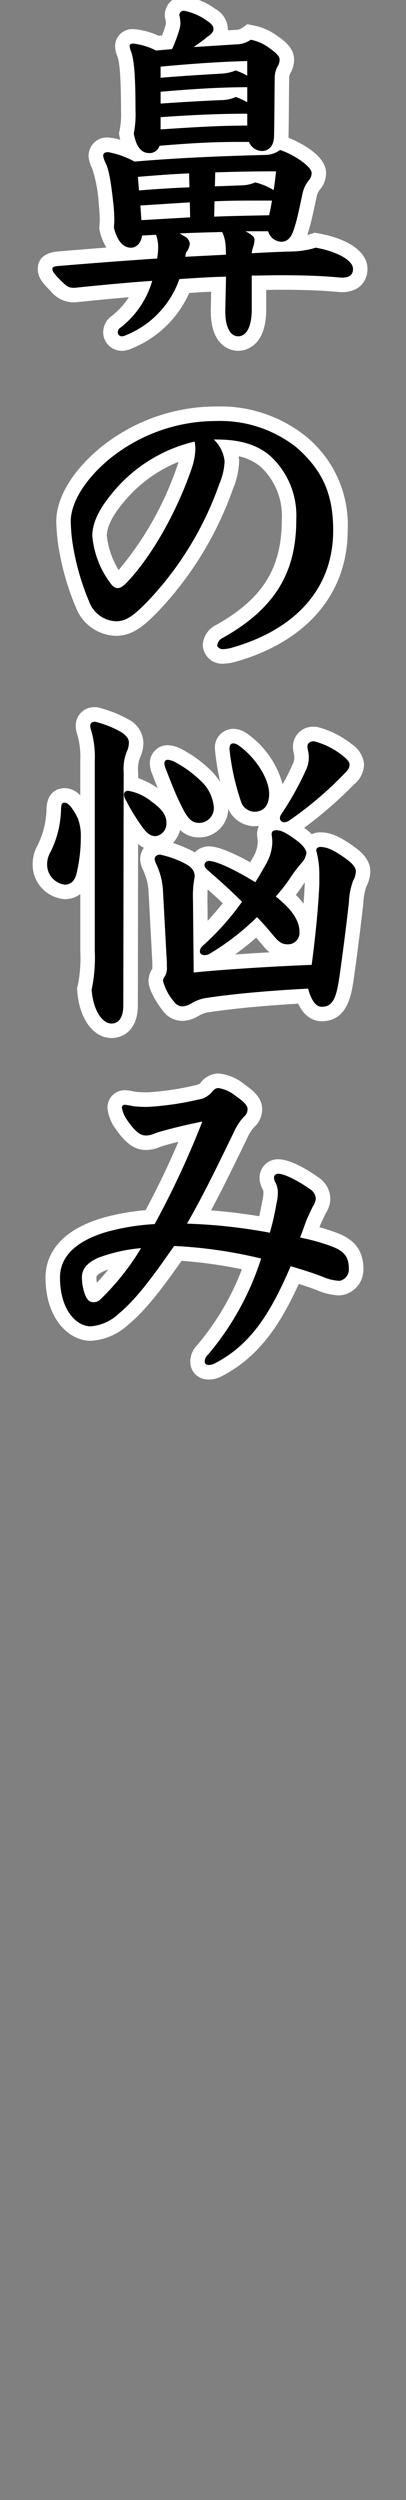 <svg id="レイヤー_1" data-name="レイヤー 1" xmlns="http://www.w3.org/2000/svg" viewBox="0 0 56 344"><rect x="0" y="0" width="56" height="344" fill="#808080" stroke="none"/><defs><style>.cls-1{fill:#fff;}</style></defs><path d="M32.851,47.271c-.652,0-2.777-.321-2.777-4.456l.075-3.722c-1.626.058-3.234.161-4.715.261a13.811,13.811,0,0,1-7.709,7.7,2.092,2.092,0,0,1-.908.219,1.536,1.536,0,0,1-1.576-1.527,1.77,1.77,0,0,1,.828-1.5,11.337,11.337,0,0,0,3.451-4.489c-2.672.207-5.676.484-9.128.843l-.1,0a3.079,3.079,0,0,1-2.579-1.252c-1.015-1.016-1.493-1.578-1.493-2.34,0-1.295,1.377-1.386,2.038-1.43,2.967-.247,5.915-.478,8.807-.689-.839-.333-1.791-1.2-2.318-3.3l-.03-.12v-.123c0-.151.011-.313.022-.491s.026-.353.026-.565A20.529,20.529,0,0,0,14.624,28a19.129,19.129,0,0,0-.974-5.175,4.185,4.185,0,0,1-.406-1.179l-.019-.1v-.1A1.516,1.516,0,0,1,14.9,19.925a11.267,11.267,0,0,1,3.6,1.157,5.606,5.606,0,0,1-1.028-2.514l-.04-.209.049-.207a12.368,12.368,0,0,0,.213-2.987c0-5.275-.253-6.8-.529-7.665L17.1,7.334a2.994,2.994,0,0,1-.23-1A1.383,1.383,0,0,1,18.354,5a9.983,9.983,0,0,1,3.347.941l1.351-.118a16.088,16.088,0,0,0,.721-2.01,2.083,2.083,0,0,0,.109-.6,3.312,3.312,0,0,0-.114-.86l-.031-.12V2.108A1.6,1.6,0,0,1,25.41.484a8.745,8.745,0,0,1,3.723,1.56,2.362,2.362,0,0,1,1.309,1.984,1.843,1.843,0,0,1-.53,1.243c1.047-.067,2-.128,2.832-.177a2.443,2.443,0,0,0,1.247-.435l.355-.257.429.086A7.009,7.009,0,0,1,37.6,5.706c1.242.858,1.963,1.544,1.963,2.5a2.68,2.68,0,0,1-.371,1.359,2.367,2.367,0,0,0-.3.994c-.021,1.5-.033,2.958-.043,4.252-.014,1.759-.026,3.225-.054,4.085a3.85,3.85,0,0,1-.091.724l.209.066c1.491.471,5.067,2.326,5.067,4.122a2.55,2.55,0,0,1-.673,1.707,3.434,3.434,0,0,0-.646,1.533c-.061.269-.13.589-.206.94-.232,1.085-.523,2.435-.823,3.411A4.846,4.846,0,0,1,40.5,33.588a10.137,10.137,0,0,0,2.735-.458l.242-.081.252.045c2.88.52,5.958,1.82,5.958,3.913,0,.661-.252,2.2-2.584,2.2-2.62-.243-5.016-.336-8.64-.336-.554,0-1.14.011-1.744.023l-1,.017v3.664C35.723,46.933,33.524,47.271,32.851,47.271ZM20.376,33.361a2.816,2.816,0,0,1-1.1,1.368q.756-.054,1.506-.1c.018-.2.027-.377.027-.546a4.738,4.738,0,0,0-.051-.737Zm6.724-.345a1.922,1.922,0,0,1,.078.534,2.188,2.188,0,0,1-.119.7l3.072-.158-.008-.212a4.229,4.229,0,0,0-.161-.942C29.014,32.959,28.054,32.984,27.1,33.016Zm9.006-.041a3.868,3.868,0,0,1-.091.8l1.148-.057a3.236,3.236,0,0,1-.8-.9H36.1C36.1,32.872,36.106,32.923,36.106,32.975ZM20.433,29.231l4.77-.272V28.9l-4.771.3Zm10.129-.461c1.954-.065,3.874-.105,5.747-.141l.005-.031h-.343c-2.3,0-3.722,0-5.407.058Zm6.391-4.135.009-.067H36.8Z"/><path class="cls-1" d="M25.41,1.484a7.95,7.95,0,0,1,3.168,1.392c.72.48.864.768.864,1.152,0,.336-.336.72-.864,1.056-.624.528-1.248.96-1.872,1.392,2.353-.144,4.464-.288,6.1-.384a3.451,3.451,0,0,0,1.776-.624,6.062,6.062,0,0,1,2.447,1.056c1.249.864,1.537,1.3,1.537,1.68a1.689,1.689,0,0,1-.24.864,3.331,3.331,0,0,0-.432,1.489c-.048,3.5-.048,6.816-.1,8.3-.048,1.3-.816,1.92-1.632,1.92a1.98,1.98,0,0,1-1.824-1.248H32.755c-3.6,0-6.673.192-10.753.529a1.424,1.424,0,0,1-1.393,1.007c-1.007,0-1.776-.672-2.16-2.688a13.27,13.27,0,0,0,.24-3.216c0-5.232-.24-6.913-.576-7.969a3.409,3.409,0,0,1-.24-.864c0-.192.192-.336.481-.336a9.407,9.407,0,0,1,3.167.96l2.208-.192a18.565,18.565,0,0,0,1.008-2.688,2.925,2.925,0,0,0,.145-.864,4.315,4.315,0,0,0-.145-1.1.6.6,0,0,1,.673-.624M22.146,10.7c3.5-.288,6.1-.432,8.5-.576a5.832,5.832,0,0,0,1.872-.433,11.623,11.623,0,0,1,1.584.721V8.4c-3.889.1-7.777.384-11.953.769V10.7m0,3.552c3.5-.24,6.1-.384,8.5-.48a4.788,4.788,0,0,0,1.872-.432,11.615,11.615,0,0,1,1.584.72V12c-3.985,0-7.969.288-11.953.624v1.632m0,3.552c4.944-.336,8.449-.528,11.953-.528V15.645c-3.985,0-7.969.192-11.953.48v1.68m16.465,2.832c1.825.576,4.368,2.257,4.368,3.169a1.577,1.577,0,0,1-.432,1.056,4.372,4.372,0,0,0-.863,1.968c-.241,1.056-.624,3.024-1.009,4.273-.432,1.487-.912,2.16-1.92,2.16a1.961,1.961,0,0,1-1.776-1.441H33.858c.817.432,1.248.768,1.248,1.153a3.03,3.03,0,0,1-.191,1.007,3.286,3.286,0,0,0-.192.865c1.824-.1,3.6-.192,5.376-.241a11.873,11.873,0,0,0,3.457-.527c2.927.527,5.135,1.728,5.135,2.928,0,.912-.624,1.2-1.584,1.2-2.544-.24-4.944-.336-8.64-.336-1.153,0-2.448.048-3.744.048v4.656c0,2.545-.817,3.7-1.872,3.7-1.008,0-1.777-1.1-1.777-3.456l.1-4.752c-2.16.048-4.32.192-6.433.336a12.926,12.926,0,0,1-7.392,7.728,1.237,1.237,0,0,1-.528.144.544.544,0,0,1-.576-.527.776.776,0,0,1,.384-.673,12.58,12.58,0,0,0,4.368-6.432c-3.408.24-7.008.576-10.7.96-.767,0-1.008-.1-1.872-.96-.96-.96-1.2-1.3-1.2-1.632s.385-.384,1.1-.432c4.609-.384,9.074-.721,13.345-1.008a8.985,8.985,0,0,0,.145-1.488,5.083,5.083,0,0,0-.289-1.777l-1.919.1c-.145,1.008-.769,1.681-1.537,1.681-.864,0-1.824-.624-2.352-2.737,0-.288.048-.624.048-1.056a21.387,21.387,0,0,0-.144-2.4c-.336-2.976-.576-4.416-1.056-5.472a3.229,3.229,0,0,1-.336-.96c0-.337.192-.529.671-.529a11.913,11.913,0,0,1,3.649,1.3c6.817-.576,12.769-.768,17.954-.912a3.557,3.557,0,0,0,2.112-.673m-.528,2.928c-2.88,0-5.664.049-8.4.144l-.049,1.921,3.888-.144A5.1,5.1,0,0,0,35.2,25.1a8.982,8.982,0,0,1,2.544,1.056c.144-.864.24-1.728.336-2.593M19.169,26.206c2.3-.192,4.657-.336,6.961-.432l-.048-1.92c-2.353.1-4.7.288-7.057.479l.144,1.873M37.507,27.6H35.971c-2.737,0-4.225,0-6.385.1l-.048,2.112c2.544-.1,5.041-.144,7.585-.192.144-.672.288-1.344.384-2.016m-18,2.688,6.721-.384-.048-2.064c-2.3.144-4.561.288-6.817.432l.144,2.016m6.049,5.041,5.616-.288-.048-1.2a5.149,5.149,0,0,0-.479-1.92c-1.969.048-3.937.1-5.857.192a7.1,7.1,0,0,0,.624.385,1.266,1.266,0,0,1,.768,1.055,2.2,2.2,0,0,1-.529,1.2l-.1.577M25.41-.516a2.591,2.591,0,0,0-2.673,2.624v.248l.061.24a2.369,2.369,0,0,1,.084.616.977.977,0,0,1-.041.228l-.017.051-.014.051a13.68,13.68,0,0,1-.452,1.334l-.487.042A10.354,10.354,0,0,0,18.354,4a2.386,2.386,0,0,0-2.481,2.336A3.93,3.93,0,0,0,16.16,7.67l.055.157c.231.725.474,2.186.474,7.338a11.69,11.69,0,0,1-.186,2.758l-.1.414.079.418q.051.261.109.5a6.164,6.164,0,0,0-1.7-.332,2.516,2.516,0,0,0-2.671,2.529v.2l.038.194a5.235,5.235,0,0,0,.489,1.423,19.5,19.5,0,0,1,.878,4.843,19.669,19.669,0,0,1,.131,2.175c0,.186-.013.349-.023.5-.014.2-.025.388-.025.56v.247l.06.239a7.659,7.659,0,0,0,.908,2.234c-2.153.163-4.333.337-6.527.52-2.423.16-2.938,1.407-2.938,2.425,0,1.259.827,2.087,1.785,3.046A4.054,4.054,0,0,0,10.288,41.6h.1l.1-.011c2.682-.278,5.092-.508,7.285-.693a10.6,10.6,0,0,1-2.35,2.571,2.774,2.774,0,0,0-1.189,2.278,2.555,2.555,0,0,0,2.576,2.527,3.167,3.167,0,0,0,1.346-.318A14.7,14.7,0,0,0,26.1,40.311c.973-.064,1.99-.127,3.024-.175l-.053,2.639c0,5.233,3.145,5.5,3.776,5.5.646,0,3.872-.274,3.872-5.7V39.894h.019c.6-.012,1.178-.023,1.725-.023,3.59,0,5.96.092,8.452.327l.094.009h.094c2.646,0,3.584-1.724,3.584-3.2,0-2.3-2.535-4.131-6.78-4.9l-.5-.09-.484.161q-.261.087-.541.155c.093-.263.16-.5.213-.676.3-.986.6-2.36.836-3.464.075-.347.143-.663.2-.922a2.487,2.487,0,0,1,.461-1.146,3.514,3.514,0,0,0,.884-2.322c0-2.475-3.724-4.251-5.186-4.853v-.018c.028-.888.04-2.313.054-4.118.011-1.292.022-2.745.042-4.233a1.493,1.493,0,0,1,.181-.544A3.688,3.688,0,0,0,40.563,8.2c0-1.536-1.238-2.522-2.4-3.325a8.065,8.065,0,0,0-3.192-1.372l-.859-.172L33.4,3.85a1.5,1.5,0,0,1-.756.248l-1.21.074c0-.049,0-.1,0-.144a3.322,3.322,0,0,0-1.754-2.816A9.5,9.5,0,0,0,25.41-.516Z"/><path d="M30.69,90.327A1.681,1.681,0,0,1,28.971,88.8a2.23,2.23,0,0,1,1.234-1.882c6.773-3.768,9.662-8.388,9.662-15.448a10.185,10.185,0,0,0-3.292-8.019,8.839,8.839,0,0,0-5.116-1.907,4.811,4.811,0,0,1,.518,1.848,9.783,9.783,0,0,1-.783,3.533A46.2,46.2,0,0,1,20.885,83.649c-1.962,1.962-3.132,2.837-4.884,2.837a5.113,5.113,0,0,1-4.6-3.25A35.148,35.148,0,0,1,9.215,76a25.665,25.665,0,0,1-.454-4.242c0-2.91,2.127-6.41,5.69-9.362a24.37,24.37,0,0,1,15.375-5.463A17.841,17.841,0,0,1,41.57,60.824c3.827,3.384,5.386,6.9,5.386,12.133,0,8.261-5.114,14.313-14.4,17.041A6.763,6.763,0,0,1,30.69,90.327ZM25.939,62.035a19.814,19.814,0,0,0-9.878,6.7c-1.544,1.887-2.325,3.563-2.325,4.99a11.863,11.863,0,0,0,2.41,6.076,1.291,1.291,0,0,0,.106.095,2.52,2.52,0,0,0,.482-.4c3.3-3.434,6.735-9.451,8.738-15.313A8.922,8.922,0,0,0,25.939,62.035Z"/><path class="cls-1" d="M29.826,57.932A16.959,16.959,0,0,1,40.915,61.58c3.313,2.929,5.041,6.049,5.041,11.377,0,8.689-6,13.825-13.682,16.082a5.71,5.71,0,0,1-1.584.288c-.288,0-.719-.24-.719-.528a1.249,1.249,0,0,1,.719-1.008c7.681-4.273,10.177-9.5,10.177-16.322a11.122,11.122,0,0,0-3.648-8.784c-1.824-1.537-4.176-2.209-7.345-2.209H29.49a4.878,4.878,0,0,1,1.489,2.977,8.712,8.712,0,0,1-.721,3.12,45.128,45.128,0,0,1-10.08,16.369c-1.872,1.872-2.833,2.544-4.177,2.544a4.123,4.123,0,0,1-3.7-2.688,33.941,33.941,0,0,1-2.113-7.008,24.239,24.239,0,0,1-.431-4.033c0-2.592,1.968-5.808,5.328-8.592a23.334,23.334,0,0,1,14.737-5.233M16.241,80.926c.288,0,.672-.192,1.2-.72,3.552-3.7,7.009-9.937,8.977-15.7a9.1,9.1,0,0,0,.528-2.689,6.122,6.122,0,0,0-.1-1.056,20.748,20.748,0,0,0-11.569,7.345c-1.728,2.112-2.545,3.984-2.545,5.617a12.638,12.638,0,0,0,2.689,6.768,1.152,1.152,0,0,0,.816.432M29.826,55.932a25.371,25.371,0,0,0-16,5.683c-3.857,3.2-6.063,6.889-6.063,10.142a26.528,26.528,0,0,0,.46,4.369l.007.042.009.041a36.067,36.067,0,0,0,2.247,7.416l.011.025.011.024A6.063,6.063,0,0,0,16,87.486c2.28,0,3.818-1.356,5.591-3.129A47.2,47.2,0,0,0,32.135,67.262a10.686,10.686,0,0,0,.844-3.809V63.39l0-.062a5.457,5.457,0,0,0-.064-.552,6.992,6.992,0,0,1,3.02,1.438,9.214,9.214,0,0,1,2.936,7.255c0,6.737-2.65,10.959-9.149,14.574A3.227,3.227,0,0,0,27.971,88.8a2.671,2.671,0,0,0,2.719,2.528,7.58,7.58,0,0,0,2.12-.361c9.636-2.831,15.146-9.392,15.146-18.009A15.7,15.7,0,0,0,42.24,60.082a18.838,18.838,0,0,0-12.414-4.15Zm-13.464,22.5a11.227,11.227,0,0,1-1.626-4.707c0-1.173.724-2.677,2.093-4.351a19.034,19.034,0,0,1,7.8-5.83c-.032.109-.067.22-.1.332a44.552,44.552,0,0,1-8.159,14.556Z"/><path d="M15.377,141.831c-1.939,0-3.51-2.35-3.734-5.587l-.012-.182.052-.174a21.149,21.149,0,0,0,.39-5.042V117.011a18.923,18.923,0,0,1-.536,3.406,2.644,2.644,0,0,1-2.593,2.309A3.8,3.8,0,0,1,5.5,118.893a4.305,4.305,0,0,1,.586-2.128,12.777,12.777,0,0,0,1.335-5.555c.036-.5.128-1.766,1.527-1.766.926,0,1.75.822,2.671,2.665a6.175,6.175,0,0,1,.458,1.762v-9.187a11.958,11.958,0,0,0-.424-3.8,3.09,3.09,0,0,1-.2-1.006,1.556,1.556,0,0,1,1.673-1.575h.119l.115.027a15.387,15.387,0,0,1,3.711,1.444c1.417.833,1.711,1.742,1.711,2.361a3.733,3.733,0,0,1-.256,1.408,5.435,5.435,0,0,0-.463,2.72l0,1.574a8.819,8.819,0,0,1,3.366,1.59c1.527,1.084,2.54,2.15,2.54,3.844a2.715,2.715,0,0,1-2.488,2.777c-1.415,0-2.212-1-3.036-2.215-.12-.175-.251-.373-.391-.587l-.038,25.085C18.009,140.913,16.649,141.831,15.377,141.831Zm28.994-2.3c-.816,0-1.889-.449-2.6-2.456-5.3.293-10.189.759-13.515,1.291a4.9,4.9,0,0,0-1.334.549,3.578,3.578,0,0,1-1.7.568,2.338,2.338,0,0,1-1.911-.925,7.716,7.716,0,0,1-1.826-3.579,1.993,1.993,0,0,1,.442-1.226c.009-.017.087-.133.087-.791,0-.315,0-.72-.044-1.261l-.484-8.958a8.774,8.774,0,0,0-.855-3.447l-.08-.188a2.244,2.244,0,0,1-.218-.883A1.645,1.645,0,0,1,22.1,116.6a13.931,13.931,0,0,1,3.807,1.305,4.414,4.414,0,0,1,1.295.961,1.59,1.59,0,0,1,1.618-1.4c1.483,0,4.491,1.644,6.056,2.563.3-.506.579-1,.849-1.477a5.448,5.448,0,0,0,.832-2.678,6.341,6.341,0,0,0-.072-.8l-.024-.191v-.063a1.487,1.487,0,0,1,1.312-1.552,1.589,1.589,0,0,1-.16-.7A1.91,1.91,0,0,1,38,111.43a41.242,41.242,0,0,0,3.291-5.891,2.991,2.991,0,0,0,.3-1.287,3.739,3.739,0,0,0-.1-.829,3.314,3.314,0,0,1-.093-.707A1.761,1.761,0,0,1,43.315,101h.12l.116.028a11.48,11.48,0,0,1,4.326,2.159,2.814,2.814,0,0,1,1.335,1.981,2.7,2.7,0,0,1-1.062,2.051,50.879,50.879,0,0,1-7.7,6.515c-.109.066-.216.124-.319.173a16.862,16.862,0,0,1,1.681,1.175,5.292,5.292,0,0,1,1.041,1.117,1.58,1.58,0,0,1,1.324-.654c1.134,0,2.254.483,3.989,1.722.883.614,1.907,1.477,1.907,2.638a3.83,3.83,0,0,1-.49,1.744,9.151,9.151,0,0,0-.476,2.633c-.374,3.318-.8,6.657-1.3,10.212C47.483,136.736,47.079,139.527,44.371,139.527ZM27.7,132.717c3.753-.356,9.977-.734,14.4-.917.488-3.818.812-7.318.939-10.167v-1.3a10.58,10.58,0,0,0-.128-1.753,5.737,5.737,0,0,1-.595.851,18.809,18.809,0,0,0-1.34,1.756,22.152,22.152,0,0,1-1.522,2.057c1.51,1.338,2.849,2.951,2.849,4.962a2.56,2.56,0,0,1-2.68,2.728,3.28,3.28,0,0,1-2.6-1.468c-.53-.629-1.068-1.267-1.614-1.863a34.481,34.481,0,0,1-5.993,4.492,2.294,2.294,0,0,1-1.174.327,2,2,0,0,1-.55-.075Zm.142-12.371a2.726,2.726,0,0,1,.013.275v.087l-.038.218a12.746,12.746,0,0,0-.2,2.816l.051,5.324a34.966,34.966,0,0,0,4.4-4.885c-1.38-1.341-2.751-2.551-4.041-3.668C27.957,120.459,27.9,120.4,27.837,120.346Zm-.363-6.117c-1.86,0-2.662-1.414-3.594-3.41-.581-1.16-1.25-2.877-1.788-4.257l-.277-.709-.016-.063a3.22,3.22,0,0,1-.125-.77,1.447,1.447,0,0,1,1.479-1.48,3.81,3.81,0,0,1,1.674.551,16.364,16.364,0,0,1,3.546,2.622,6.436,6.436,0,0,1,2.117,4.308A3.047,3.047,0,0,1,27.474,114.229Zm7.585-1.537a3.017,3.017,0,0,1-2.637-1.733,32.518,32.518,0,0,1-1.772-7.907,1.566,1.566,0,0,1,1.529-1.768,2.348,2.348,0,0,1,1.184.381c2.741,1.925,4.76,5.146,4.76,7.531C38.123,111.774,36.54,112.692,35.059,112.692Z"/><path class="cls-1" d="M13.121,99.308a14.45,14.45,0,0,1,3.456,1.343c.817.48,1.2,1.009,1.2,1.489a2.739,2.739,0,0,1-.192,1.056,6.313,6.313,0,0,0-.527,3.072l-.049,32.067c0,1.728-.672,2.5-1.632,2.5-1.3,0-2.544-1.872-2.736-4.656a21.421,21.421,0,0,0,.432-5.329V104.684a13.268,13.268,0,0,0-.48-4.128,2.132,2.132,0,0,1-.145-.673c0-.336.193-.575.673-.575M43.315,102a10.447,10.447,0,0,1,3.937,1.968c.432.336.96.816.96,1.2,0,.528-.192.768-.769,1.344a49.854,49.854,0,0,1-7.536,6.385,1.43,1.43,0,0,1-.672.24.568.568,0,0,1-.624-.576.9.9,0,0,1,.192-.529,41.993,41.993,0,0,0,3.408-6.1,4,4,0,0,0,.385-1.68c0-.768-.193-1.152-.193-1.536s.288-.72.912-.72m-11.136.288a1.445,1.445,0,0,1,.672.239c2.591,1.825,4.272,4.8,4.272,6.673,0,1.777-.864,2.5-2.064,2.5a2.037,2.037,0,0,1-1.729-1.151,32.734,32.734,0,0,1-1.68-7.489c0-.529.193-.768.529-.768m-9.026,2.256a2.935,2.935,0,0,1,1.2.432,15.511,15.511,0,0,1,3.312,2.448,5.542,5.542,0,0,1,1.824,3.6,2.044,2.044,0,0,1-2.016,2.208c-1.1,0-1.68-.672-2.688-2.833-.673-1.344-1.488-3.5-2.016-4.848a2.477,2.477,0,0,1-.1-.528.453.453,0,0,1,.479-.48m-5.471,4.272a6.761,6.761,0,0,1,3.168,1.44c1.488,1.057,2.112,1.873,2.112,3.024a1.743,1.743,0,0,1-1.488,1.777c-.865,0-1.393-.576-2.208-1.777a28.834,28.834,0,0,1-2.017-3.408,1.14,1.14,0,0,1-.144-.576c0-.288.24-.48.577-.48m-8.738,1.632c.481,0,1.1.768,1.777,2.113a6.739,6.739,0,0,1,.431,2.64,21.666,21.666,0,0,1-.576,4.944c-.239,1.1-.863,1.585-1.632,1.585A2.792,2.792,0,0,1,6.5,118.893a3.3,3.3,0,0,1,.481-1.68,13.884,13.884,0,0,0,1.439-5.953c.049-.672.145-.816.528-.816m29.139,3.793c.528,0,1.2.144,3.12,1.632.528.432,1.057,1.056,1.057,1.488a2.536,2.536,0,0,1-.721,1.44,19.39,19.39,0,0,0-1.392,1.824,23.015,23.015,0,0,1-2.112,2.736c1.536,1.248,3.264,2.881,3.264,4.849a1.575,1.575,0,0,1-1.68,1.728c-.672,0-1.152-.288-1.824-1.1-.769-.912-1.536-1.824-2.353-2.64a34.166,34.166,0,0,1-6.528,5.04,1.31,1.31,0,0,1-.672.192c-.384,0-.672-.192-.672-.48,0-.384.144-.624.672-1.056a36.839,36.839,0,0,0,5.137-5.808c-1.633-1.633-3.265-3.073-4.7-4.321-.384-.336-.48-.528-.48-.768a.59.59,0,0,1,.624-.528c1.1,0,3.985,1.44,6.385,2.928.527-.816.96-1.584,1.392-2.352a6.419,6.419,0,0,0,.96-3.168,8.654,8.654,0,0,0-.1-1.057c0-.431.24-.575.624-.575m6.1,2.3c.815,0,1.727.336,3.408,1.536,1.1.768,1.488,1.344,1.488,1.824a2.833,2.833,0,0,1-.385,1.3,9.544,9.544,0,0,0-.575,2.976c-.385,3.409-.816,6.769-1.3,10.178-.431,2.976-.912,4.176-2.448,4.176-.767,0-1.439-.816-1.872-2.5-5.568.287-10.8.768-14.4,1.344a5.834,5.834,0,0,0-1.68.672,2.813,2.813,0,0,1-1.2.432,1.367,1.367,0,0,1-1.153-.576,7.085,7.085,0,0,1-1.584-2.928,1,1,0,0,1,.241-.624,2.3,2.3,0,0,0,.288-1.393c0-.336,0-.768-.048-1.344l-.481-8.928a9.809,9.809,0,0,0-.96-3.841,1.854,1.854,0,0,1-.192-.624c0-.384.288-.624.769-.624a13.7,13.7,0,0,1,3.36,1.2c1.008.528,1.392,1.056,1.392,1.824a13.68,13.68,0,0,0-.24,3.121l.1,10.08c3.5-.384,11.137-.864,16.273-1.056.529-3.984.913-7.872,1.056-11.089v-1.344a12.614,12.614,0,0,0-.431-3.312c0-.288.24-.48.576-.48M13.359,97.308h-.238a2.539,2.539,0,0,0-2.673,2.575,4.1,4.1,0,0,0,.267,1.363,11.357,11.357,0,0,1,.358,3.438v4.783a2.919,2.919,0,0,0-2.129-1.023c-.7,0-2.348.261-2.523,2.671a11.921,11.921,0,0,1-1.22,5.177,5.293,5.293,0,0,0-.7,2.6,4.775,4.775,0,0,0,4.448,4.833,3.535,3.535,0,0,0,2.129-.706v7.826a19.312,19.312,0,0,1-.348,4.754l-.105.349.025.364c.266,3.838,2.211,6.518,4.732,6.518,1.675,0,3.632-1.177,3.632-4.5l.034-22.209a4.04,4.04,0,0,0,.8.539,2.566,2.566,0,0,0-.509,1.556,3.176,3.176,0,0,0,.294,1.265l.04.1.032.079.038.076a7.869,7.869,0,0,1,.753,3.078l.479,8.9v.029l0,.029c.041.493.041.857.041,1.178a3.576,3.576,0,0,1-.015.371,2.943,2.943,0,0,0-.514,1.646c0,1.411,1.4,3.373,2,4.152l.03.04.033.038a3.337,3.337,0,0,0,2.671,1.274,4.577,4.577,0,0,0,2.171-.684,4.154,4.154,0,0,1,1.072-.453c3.144-.5,7.692-.941,12.658-1.232.975,2.065,2.4,2.417,3.252,2.417,3.573,0,4.108-3.687,4.428-5.889.5-3.573.93-6.92,1.3-10.24a9.29,9.29,0,0,1,.4-2.349,4.763,4.763,0,0,0,.574-2.148c0-1.643-1.339-2.764-2.346-3.465-1.9-1.36-3.184-1.9-4.55-1.9a2.7,2.7,0,0,0-1.176.264,6.884,6.884,0,0,0-.535-.484l-.02-.017-.021-.016q-.249-.193-.482-.366a56.467,56.467,0,0,0,6.912-6,3.645,3.645,0,0,0,1.354-2.758,3.74,3.74,0,0,0-1.732-2.778,12.46,12.46,0,0,0-4.693-2.334L43.555,100h-.24a2.759,2.759,0,0,0-2.912,2.72,4.247,4.247,0,0,0,.114.91,2.743,2.743,0,0,1,.079.626,2.012,2.012,0,0,1-.223.892,29.19,29.19,0,0,1-1.393,2.771A12.546,12.546,0,0,0,34,100.888l-.061-.043-.065-.038a3.319,3.319,0,0,0-1.7-.523,2.565,2.565,0,0,0-2.529,2.768,32.4,32.4,0,0,0,.739,4.571,9.648,9.648,0,0,0-1.309-1.617,17.372,17.372,0,0,0-3.769-2.79,4.68,4.68,0,0,0-2.158-.676,2.453,2.453,0,0,0-2.479,2.48,4.089,4.089,0,0,0,.155,1.012l.031.126.048.121.253.646c.187.481.39,1,.6,1.528a11.324,11.324,0,0,0-2.7-1.391l0-.791a4.429,4.429,0,0,1,.378-2.319l.011-.026.01-.026a4.714,4.714,0,0,0,.32-1.76,3.751,3.751,0,0,0-2.186-3.213,16.449,16.449,0,0,0-4-1.564l-.231-.055Zm14.115,17.921a4.007,4.007,0,0,0,4.008-3.918c.016.035.033.069.049.1a4.031,4.031,0,0,0,3.528,2.278,4.45,4.45,0,0,0,.657-.048,2.681,2.681,0,0,0-.257,1.168v.125l.015.123.017.132a6.209,6.209,0,0,1,.064.677,4.488,4.488,0,0,1-.721,2.22c-.105.186-.212.377-.322.571-1.821-1.021-4.24-2.2-5.694-2.2a2.664,2.664,0,0,0-1.948.836c-.194-.12-.363-.208-.483-.271a24.044,24.044,0,0,0-2.531-1.045,3.973,3.973,0,0,0,.988-1.772,3.7,3.7,0,0,0,2.63,1.02Zm14.336,6.5c.076-.11.151-.217.225-.322v.221c-.038.85-.094,1.758-.167,2.715a11.52,11.52,0,0,0-1.057-1.206c.362-.471.693-.939,1-1.408Zm-13.171,4.972-.029-2.982c0-.589.01-1.009.027-1.341.684.606,1.381,1.237,2.082,1.9-.684.867-1.386,1.684-2.08,2.424Zm3.781,4.633a36.926,36.926,0,0,0,2.911-2.318c.3.349.606.709.917,1.078a6.8,6.8,0,0,0,.919.944c-1.588.089-3.212.19-4.747.3Z"/><path d="M28.722,188.823a1.441,1.441,0,0,1-1.48-1.432,2.355,2.355,0,0,1,.773-1.715,37.375,37.375,0,0,0,6.693-11.76,63.254,63.254,0,0,0-10.178-1.448c-2.529,3.626-5.007,7.009-7.464,9.024a7.272,7.272,0,0,1-4.569,2c-2.533,0-5.225-2.706-5.225-7.721,0-2.385,1.285-5.587,7.4-7.3a31.45,31.45,0,0,1,6.032-1,119.5,119.5,0,0,0,5.57-11.787c-1.426.317-2.676.633-3.906.984a8.3,8.3,0,0,0-.842.289c-.1.038-.171.066-.219.083a3.86,3.86,0,0,1-1.23.195c-1.4,0-2.444-1.22-3.364-2.54a5.115,5.115,0,0,1-.9-2.252,1.37,1.37,0,0,1,1.432-1.432,4.005,4.005,0,0,1,.824.117c.134.028.285.059.459.091a16.79,16.79,0,0,0,1.837.08,39.553,39.553,0,0,0,6.748-.985c.716-.18,1.008-.315,1.216-.569a2.3,2.3,0,0,1,1.781-1.038A5.988,5.988,0,0,1,33.1,150c1.471,1.016,2.05,1.744,2.05,2.59a2.328,2.328,0,0,1-.822,1.812,6.66,6.66,0,0,0-1.144,1.782c-2.751,5.672-4.219,8.581-5.71,11.265a75.937,75.937,0,0,1,9.026,1.042c.288-1.087.423-1.809.65-3.015a6.024,6.024,0,0,0,.177-1.557,1.964,1.964,0,0,0-.253-.8l-.034-.061-.026-.066a2.389,2.389,0,0,1-.215-.946,1.539,1.539,0,0,1,1.576-1.528c1.737,0,4.822,2.207,4.952,2.3a2.616,2.616,0,0,1,1.233,2.156,3.033,3.033,0,0,1-.517,1.5c-.208.42-.538,1.127-.773,1.645-.152.4-.3.8-.454,1.231-.026.069-.051.138-.077.208a28.783,28.783,0,0,1,3.32,1c1.594.592,3.061,1.485,3.061,4.013a2.538,2.538,0,0,1-2.3,2.68,7.637,7.637,0,0,1-2.715-.645c-1.176-.455-2.254-.8-3.444-1.156-2.7,6.123-5.5,10.463-10.62,13.069A2.626,2.626,0,0,1,28.722,188.823ZM17.388,173.05a16.192,16.192,0,0,0-3.5.959c-1.467.688-1.593,1.273-1.593,1.765a5.718,5.718,0,0,0,.435,2.174.922.922,0,0,0,.166.256.355.355,0,0,0,.223-.091A27.955,27.955,0,0,0,17.388,173.05Z"/><path class="cls-1" d="M30.114,149.708a5,5,0,0,1,2.4,1.1c1.391.96,1.631,1.44,1.631,1.776a1.354,1.354,0,0,1-.528,1.1,7.683,7.683,0,0,0-1.344,2.064c-3.072,6.337-4.608,9.361-6.48,12.625a74.194,74.194,0,0,1,11.425,1.248,35.905,35.905,0,0,0,.912-3.984,6.816,6.816,0,0,0,.192-1.728,2.908,2.908,0,0,0-.385-1.3,1.46,1.46,0,0,1-.143-.576.539.539,0,0,1,.576-.528c1.008,0,3.168,1.248,4.368,2.112a1.609,1.609,0,0,1,.817,1.344,2.193,2.193,0,0,1-.385,1.008c-.239.48-.575,1.2-.816,1.728-.335.864-.576,1.584-.959,2.592a27.03,27.03,0,0,1,4.32,1.2c1.68.624,2.4,1.393,2.4,3.073a1.575,1.575,0,0,1-1.3,1.68,6.679,6.679,0,0,1-2.351-.576c-1.489-.576-2.784-.96-4.369-1.44-2.785,6.48-5.52,10.849-10.513,13.393a1.62,1.62,0,0,1-.864.192.444.444,0,0,1-.48-.432,1.338,1.338,0,0,1,.48-1.008,38.629,38.629,0,0,0,7.3-13.2,64.038,64.038,0,0,0-12-1.728c-2.737,3.936-5.185,7.3-7.585,9.264A6.329,6.329,0,0,1,12.5,182.5c-1.969,0-4.225-2.257-4.225-6.721,0-3.408,3.073-5.329,6.673-6.336a31.049,31.049,0,0,1,6.384-1.009,122.351,122.351,0,0,0,6.577-14.113c-2.352.48-4.129.912-5.808,1.392-.529.144-.96.336-1.105.384a2.756,2.756,0,0,1-.912.144c-.72,0-1.439-.528-2.544-2.112a4.248,4.248,0,0,1-.72-1.68.381.381,0,0,1,.432-.432,8.927,8.927,0,0,1,1.105.192,17.185,17.185,0,0,0,2.015.1,40.518,40.518,0,0,0,6.961-1.008,3.014,3.014,0,0,0,1.776-.912c.336-.384.577-.672,1.008-.672M19.457,171.742a22.227,22.227,0,0,0-5.952,1.343c-1.536.721-2.208,1.537-2.208,2.689a6.724,6.724,0,0,0,.527,2.592c.288.576.576.816,1.057.816a1.253,1.253,0,0,0,.864-.288,34.445,34.445,0,0,0,5.712-7.152m10.657-24.034a3.226,3.226,0,0,0-2.488,1.327l-.021.023-.045.054a2.117,2.117,0,0,1-.686.232,37.809,37.809,0,0,1-6.5.956,15.362,15.362,0,0,1-1.715-.075c-.141-.026-.266-.052-.378-.075a4.9,4.9,0,0,0-1.027-.138,2.379,2.379,0,0,0-2.432,2.432,5.8,5.8,0,0,0,1.056,2.789c1.1,1.577,2.35,3,4.208,3a4.755,4.755,0,0,0,1.439-.214l.054-.015.054-.018c.059-.02.151-.054.268-.1a6.965,6.965,0,0,1,.728-.251c.648-.186,1.3-.36,1.976-.53-1.519,3.564-2.93,6.416-4.519,9.413a31.684,31.684,0,0,0-5.662.987c-7.09,1.984-8.147,6.03-8.147,8.266,0,5.664,3.207,8.721,6.225,8.721a8.3,8.3,0,0,0,5.2-2.229c2.451-2.009,4.873-5.259,7.335-8.774a62.025,62.025,0,0,1,8.329,1.165,35.927,35.927,0,0,1-6.113,10.37,3.285,3.285,0,0,0-1.008,2.364,2.43,2.43,0,0,0,2.48,2.432,3.617,3.617,0,0,0,1.762-.405c5.125-2.611,8.094-6.988,10.726-12.75.862.269,1.661.536,2.536.875a8.548,8.548,0,0,0,3.073.711,3.552,3.552,0,0,0,3.3-3.68c0-3.2-2.114-4.357-3.7-4.947-.683-.247-1.456-.51-2.358-.76.047-.125.095-.251.145-.381.209-.457.513-1.111.737-1.563a3.876,3.876,0,0,0,.62-1.95,3.629,3.629,0,0,0-1.617-2.944c-.608-.439-3.588-2.512-5.568-2.512a2.525,2.525,0,0,0-2.576,2.528,3.389,3.389,0,0,0,.286,1.317l.052.131.07.122a1.19,1.19,0,0,1,.122.335,4.82,4.82,0,0,1-.143,1.244l-.009.041-.008.041c-.16.852-.271,1.444-.416,2.076-2.4-.386-4.544-.646-6.649-.8,1.273-2.37,2.679-5.186,4.974-9.919a5.761,5.761,0,0,1,.991-1.555,3.325,3.325,0,0,0,1.081-2.486c0-1.494-1.2-2.528-2.495-3.422a6.493,6.493,0,0,0-3.537-1.458Zm-15.8,27.207c.205-.085.415-.163.628-.237q-.823,1.036-1.586,1.824a4.788,4.788,0,0,1-.06-.728c0-.113,0-.375,1.018-.859Z"/></svg>